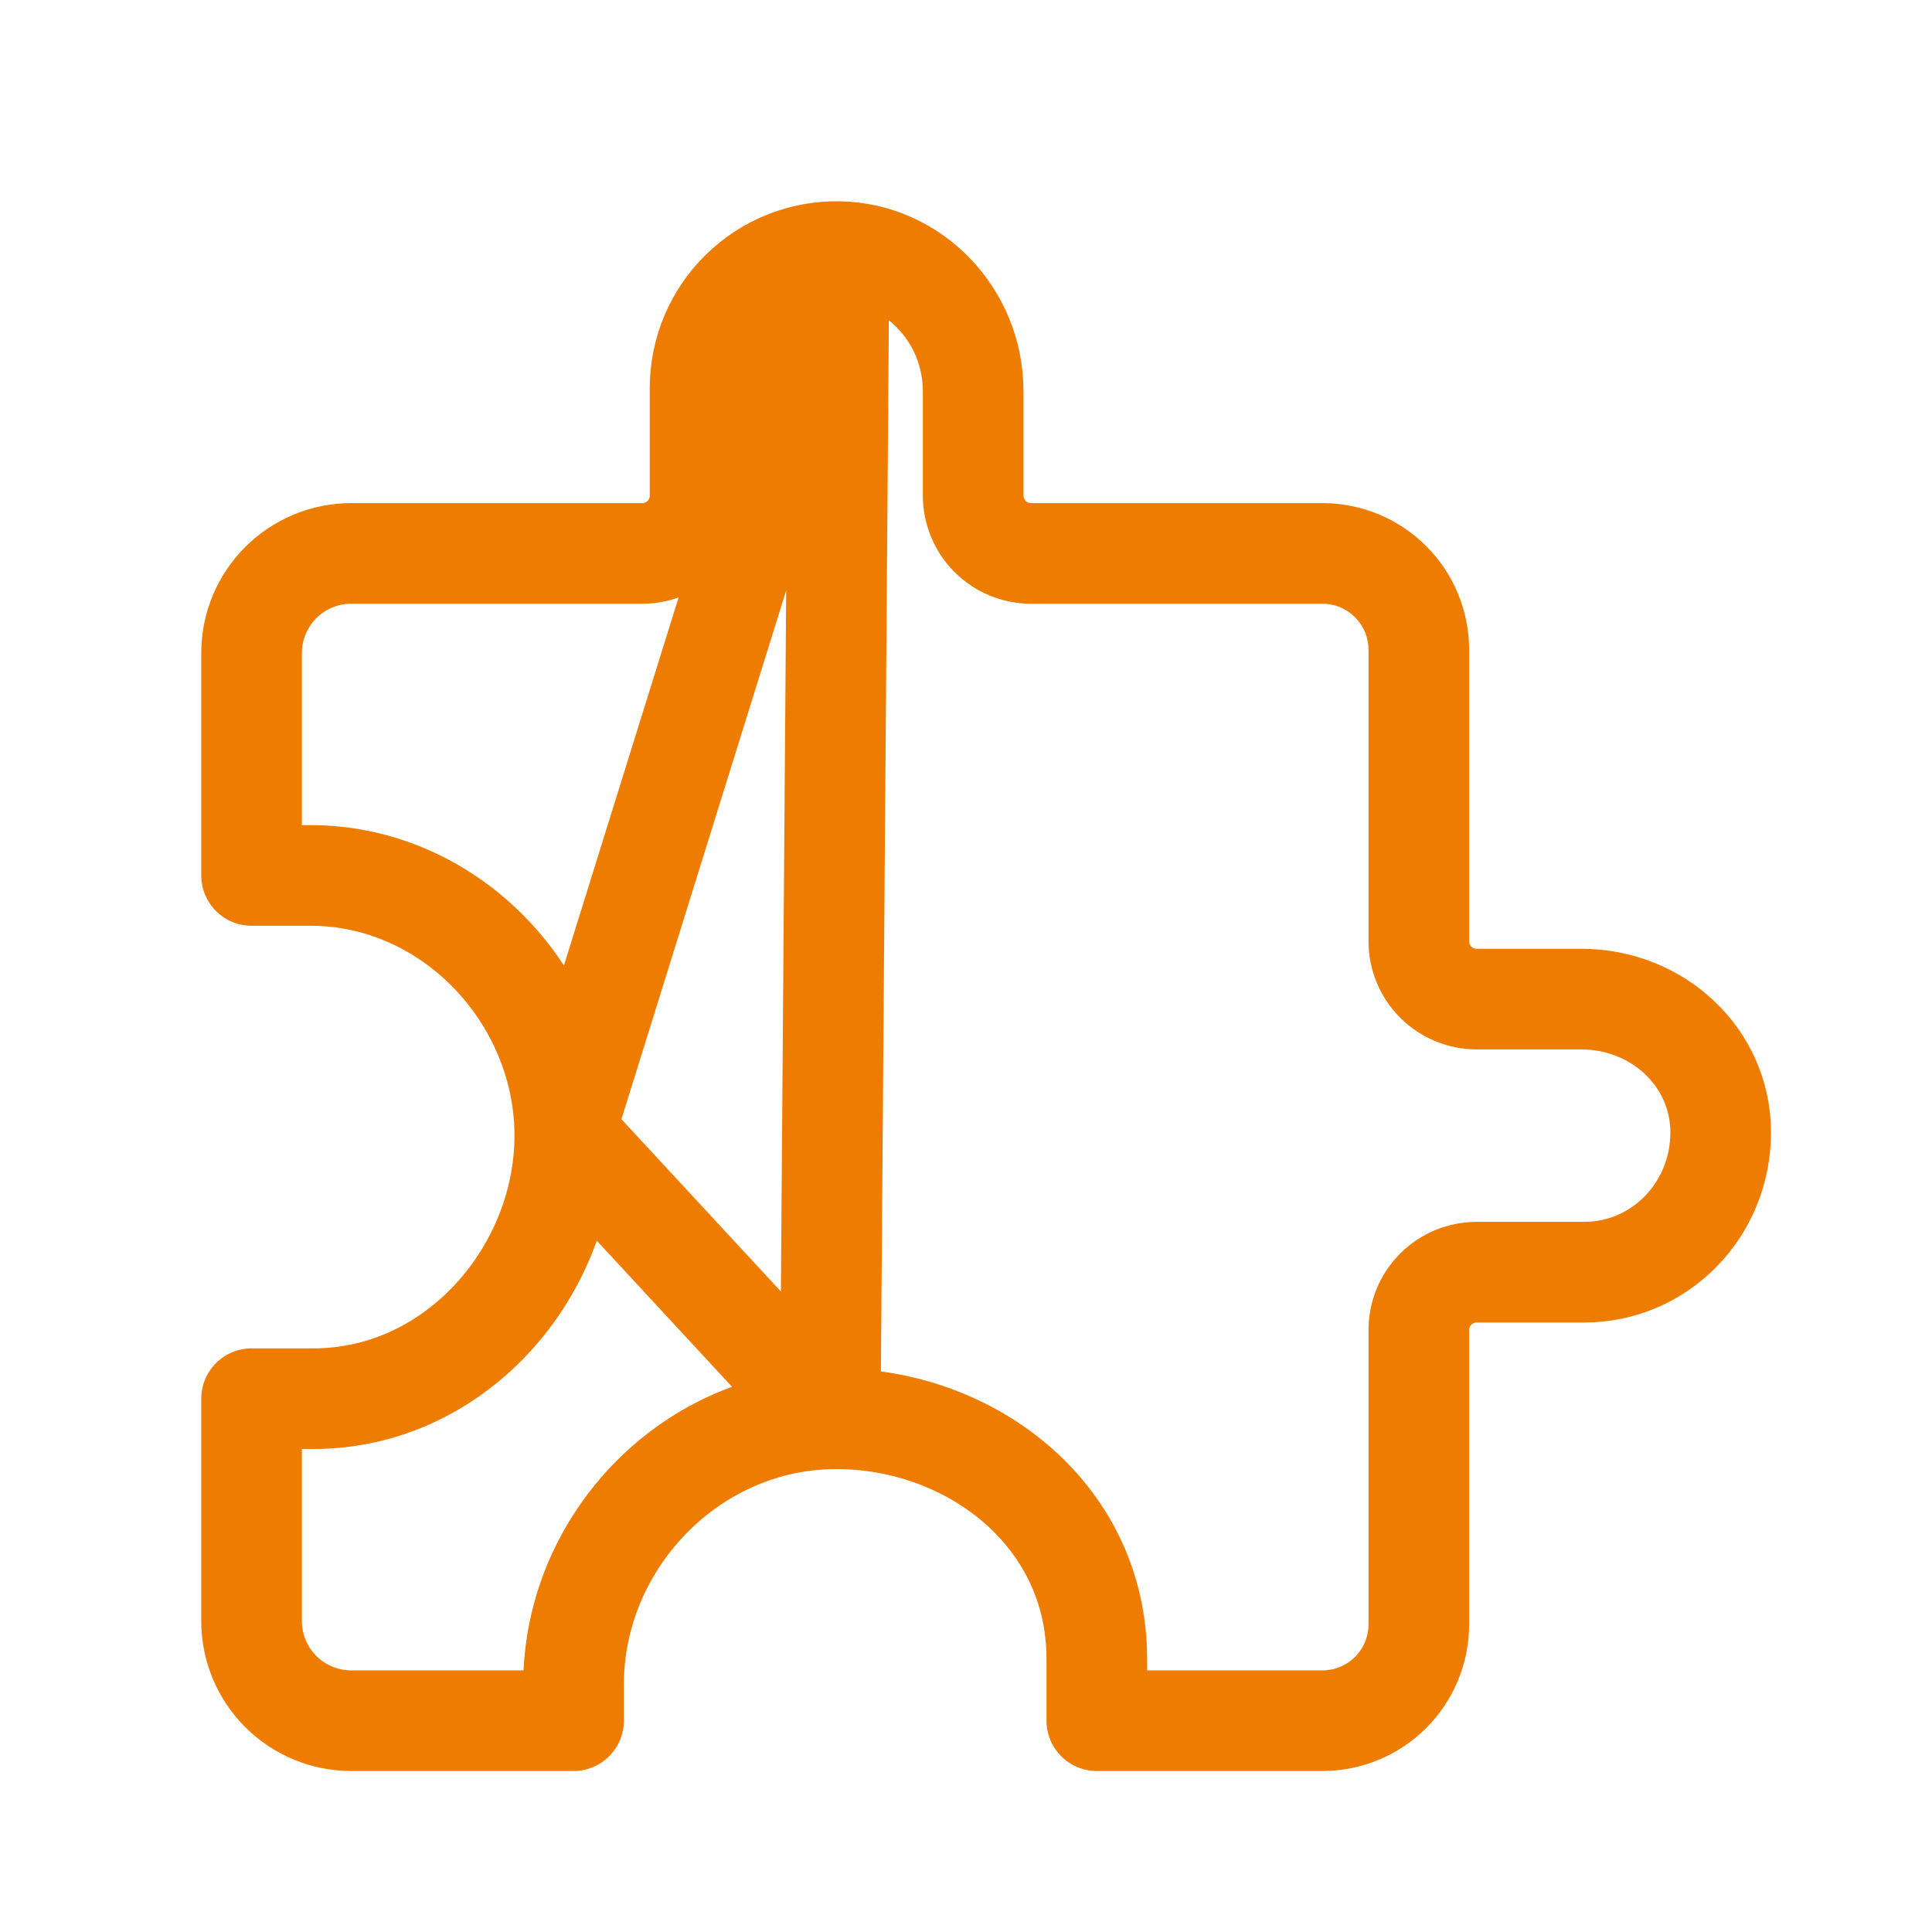 <svg width="48" height="48" viewBox="0 0 48 48" fill="none" xmlns="http://www.w3.org/2000/svg">
<path d="M20.846 6.251L20.846 6.251C20.396 6.243 19.948 6.324 19.53 6.491C19.111 6.658 18.73 6.907 18.409 7.223C18.087 7.538 17.832 7.915 17.657 8.33C17.483 8.746 17.393 9.192 17.393 9.642C17.393 9.642 17.393 9.642 17.393 9.643L17.393 12.312C17.393 12.694 17.242 13.059 16.972 13.329C16.703 13.598 16.337 13.75 15.956 13.75H8.716C8.063 13.752 7.437 14.013 6.975 14.475C6.513 14.937 6.252 15.563 6.25 16.216V21.75H7.71C11.192 21.75 13.984 24.733 14.031 28.124L20.846 6.251ZM20.846 6.251C22.682 6.282 24.178 7.829 24.178 9.719V12.312C24.178 12.694 24.33 13.059 24.599 13.329C24.869 13.598 25.234 13.75 25.616 13.75H32.857C33.492 13.75 34.1 14.002 34.549 14.451C34.998 14.899 35.25 15.508 35.25 16.143V23.384C35.25 23.765 35.401 24.131 35.671 24.401C35.941 24.67 36.306 24.822 36.688 24.822H39.281C41.201 24.822 42.75 26.287 42.75 28.132C42.75 30.068 41.23 31.607 39.358 31.607H36.688C36.306 31.607 35.941 31.758 35.671 32.028C35.401 32.297 35.25 32.663 35.25 33.044V40.357C35.25 40.991 34.998 41.6 34.549 42.049C34.1 42.498 33.492 42.75 32.857 42.75H27.25V41.215C27.25 37.543 23.98 35.173 20.627 35.251L20.627 35.251M20.846 6.251L20.627 35.251M20.627 35.251C17.091 35.334 14.25 38.353 14.25 41.85V42.75H8.716C8.063 42.747 7.437 42.487 6.975 42.025C6.513 41.563 6.252 40.937 6.25 40.283V34.75H7.785C11.362 34.75 14.079 31.531 14.031 28.125L20.627 35.251Z" stroke="#EE7C00" stroke-width="2.5" stroke-linecap="round" stroke-linejoin="round"/>
</svg>
